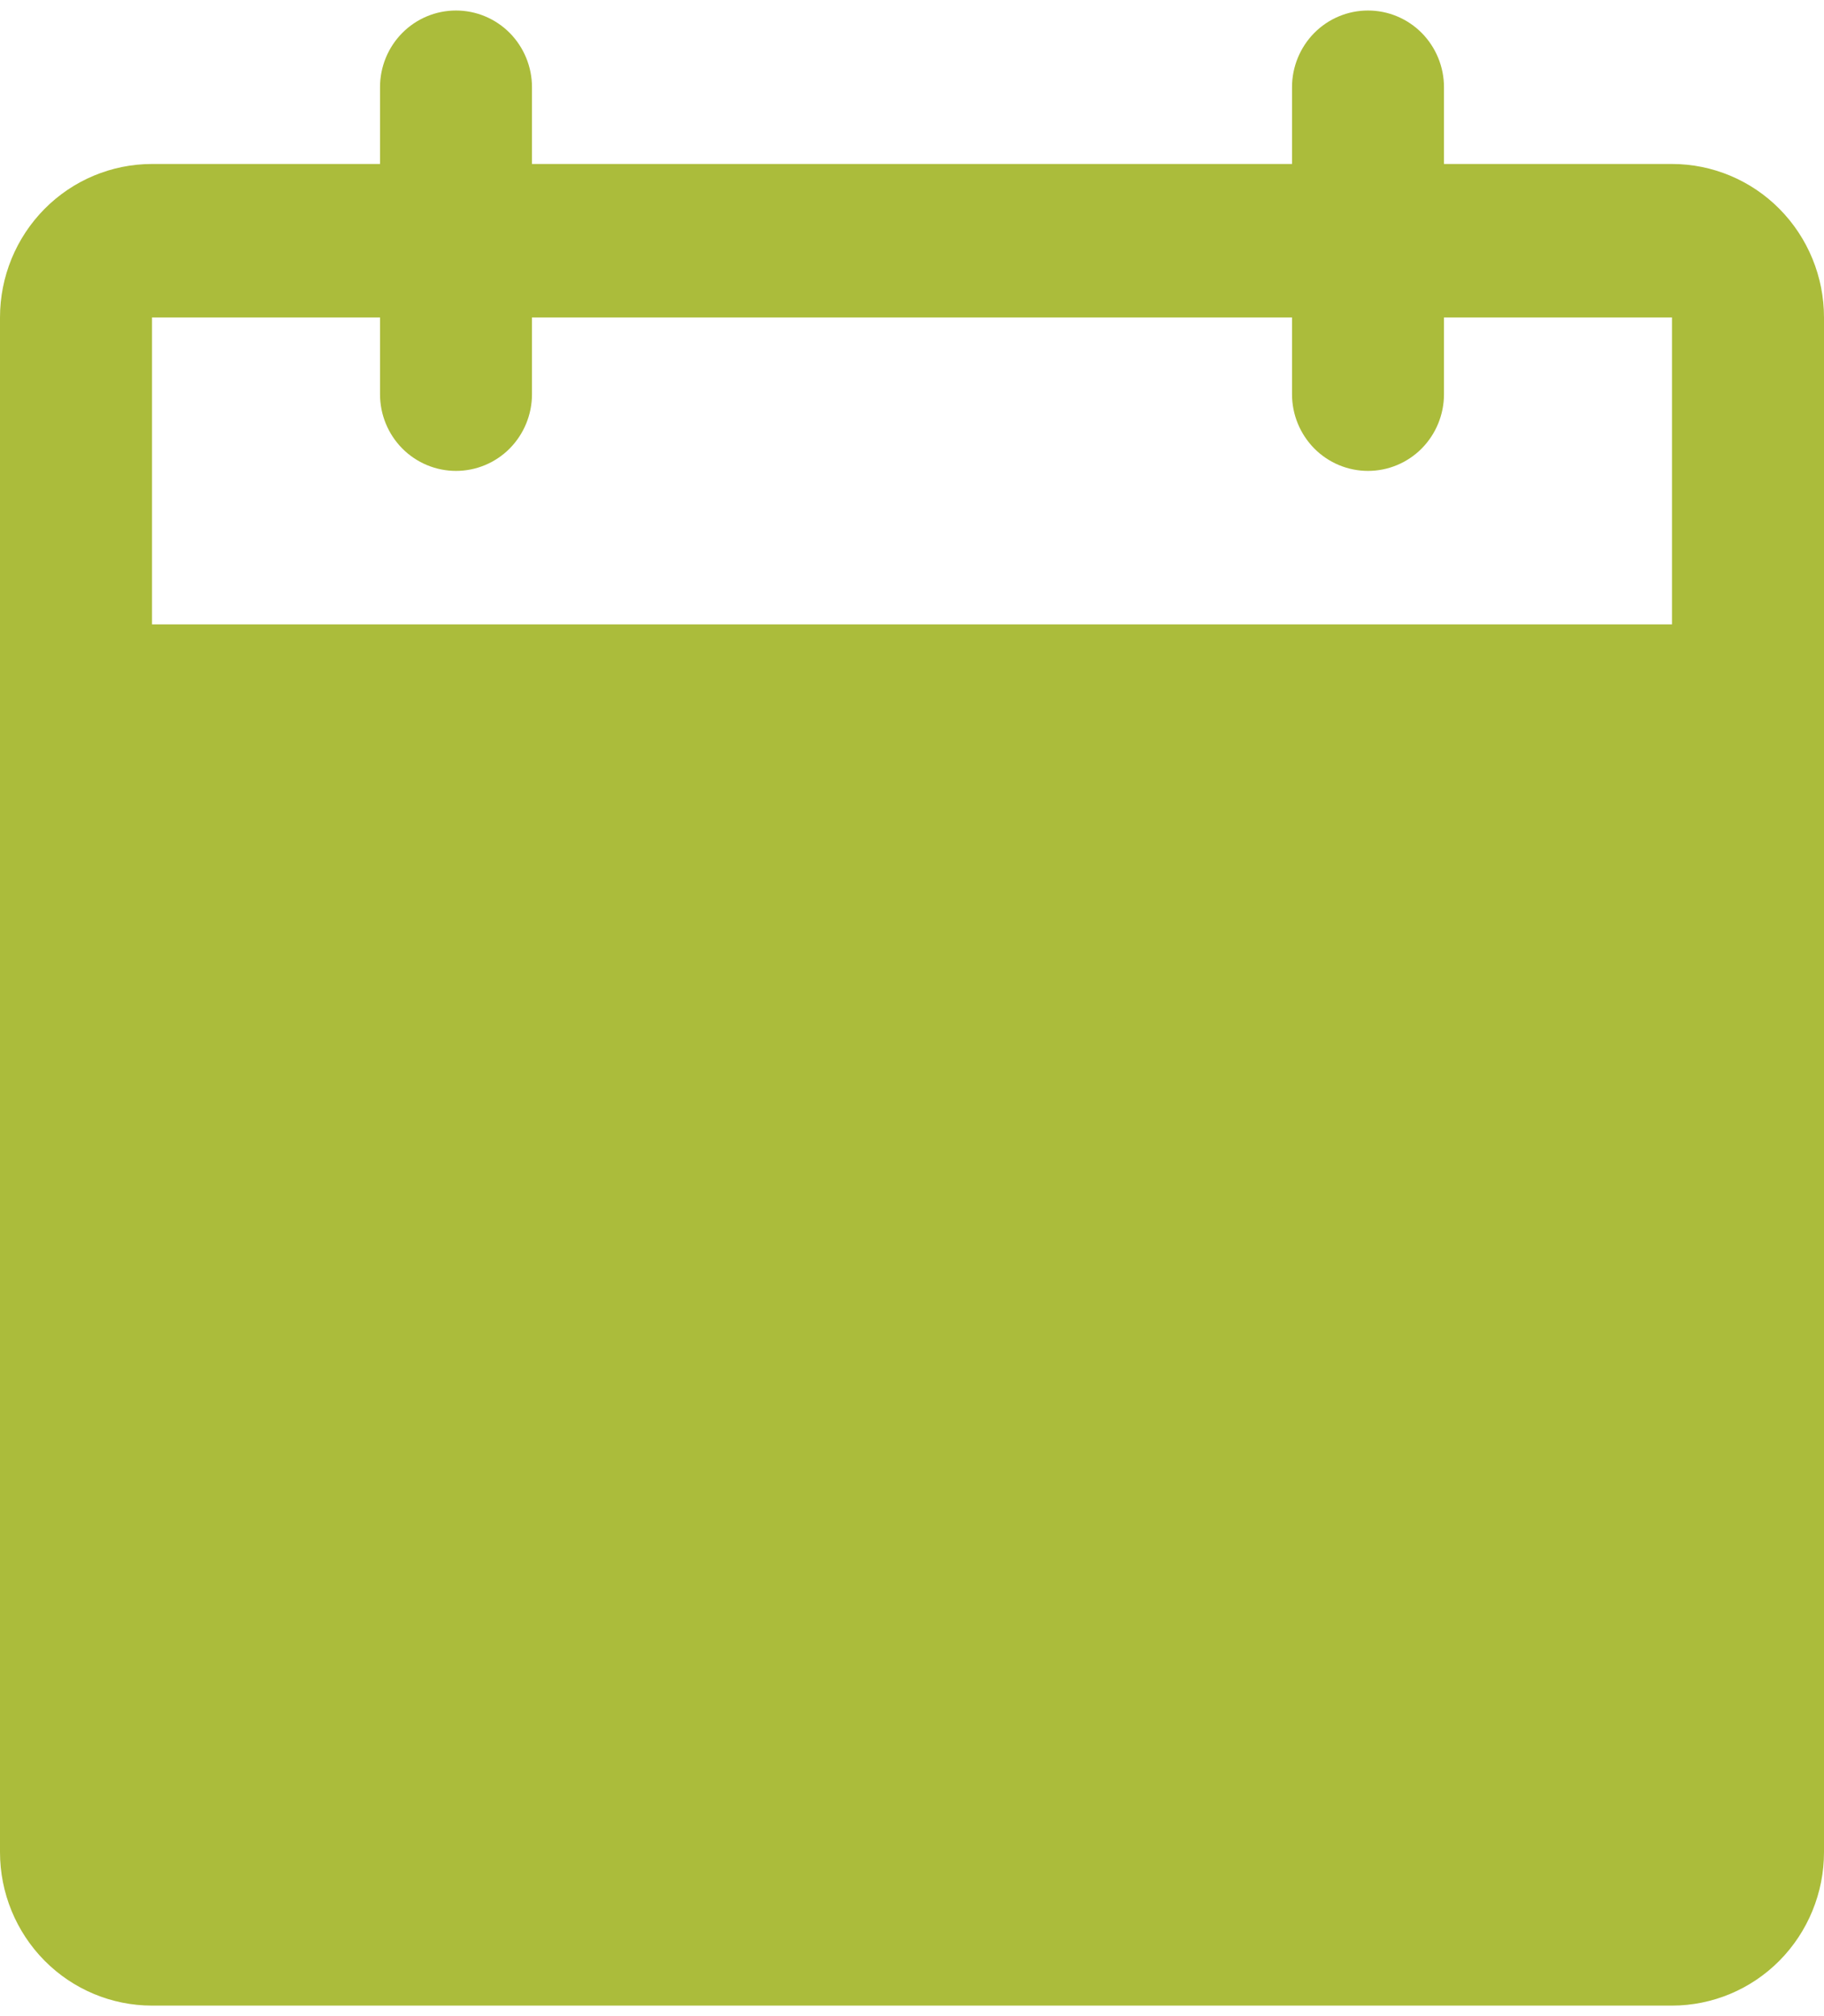 <svg width="38" height="42" viewBox="0 0 38 42" fill="none" xmlns="http://www.w3.org/2000/svg">
<path d="M34.833 3.416H30.083V1.817C30.083 1.393 29.916 0.987 29.62 0.687C29.323 0.387 28.92 0.219 28.5 0.219C28.08 0.219 27.677 0.387 27.38 0.687C27.084 0.987 26.917 1.393 26.917 1.817V3.416H11.083V1.817C11.083 1.393 10.916 0.987 10.62 0.687C10.323 0.387 9.92 0.219 9.5 0.219C9.08 0.219 8.677 0.387 8.38 0.687C8.083 0.987 7.917 1.393 7.917 1.817V3.416H3.167C2.327 3.416 1.521 3.753 0.928 4.352C0.334 4.952 0 5.765 0 6.613V38.584C0 39.432 0.334 40.245 0.928 40.845C1.521 41.444 2.327 41.781 3.167 41.781H34.833C35.673 41.781 36.479 41.444 37.072 40.845C37.666 40.245 38 39.432 38 38.584V6.613C38 5.765 37.666 4.952 37.072 4.352C36.479 3.753 35.673 3.416 34.833 3.416ZM27.213 23.758L17.971 32.55C17.827 32.692 17.657 32.804 17.47 32.879C17.283 32.955 17.084 32.992 16.882 32.989C16.477 32.991 16.086 32.833 15.794 32.55L10.787 27.754C10.626 27.612 10.495 27.439 10.402 27.245C10.309 27.051 10.256 26.84 10.246 26.625C10.236 26.41 10.269 26.195 10.343 25.992C10.418 25.791 10.531 25.606 10.678 25.449C10.825 25.293 11.002 25.168 11.198 25.083C11.394 24.997 11.605 24.952 11.818 24.951C12.032 24.95 12.243 24.992 12.44 25.075C12.637 25.159 12.815 25.281 12.963 25.436L16.882 29.193L25.037 21.44C25.186 21.293 25.363 21.178 25.557 21.102C25.752 21.025 25.959 20.988 26.167 20.994C26.376 21 26.581 21.047 26.771 21.134C26.96 21.221 27.131 21.345 27.273 21.5C27.561 21.807 27.717 22.218 27.706 22.641C27.695 23.064 27.518 23.466 27.213 23.758ZM34.833 13.007H3.167V6.613H7.917V8.212C7.917 8.636 8.083 9.042 8.38 9.342C8.677 9.642 9.08 9.81 9.5 9.81C9.92 9.81 10.323 9.642 10.62 9.342C10.916 9.042 11.083 8.636 11.083 8.212V6.613H26.917V8.212C26.917 8.636 27.084 9.042 27.38 9.342C27.677 9.642 28.08 9.81 28.5 9.81C28.92 9.81 29.323 9.642 29.62 9.342C29.916 9.042 30.083 8.636 30.083 8.212V6.613H34.833V13.007Z" fill="#ABBC3B"/>
<path d="M9.442 24.619C9.926 24.143 10.583 23.875 11.268 23.875C11.953 23.875 12.609 24.143 13.094 24.619L16.433 27.898L24.938 19.541C25.425 19.079 26.077 18.823 26.754 18.829C27.431 18.834 28.079 19.102 28.558 19.572C29.037 20.043 29.308 20.68 29.314 21.345C29.32 22.011 29.06 22.652 28.589 23.131L18.259 33.285C17.775 33.761 17.118 34.029 16.433 34.029C15.748 34.029 15.091 33.761 14.607 33.285L9.442 28.208C8.958 27.732 8.686 27.086 8.686 26.413C8.686 25.74 8.958 25.095 9.442 24.619Z" fill="#ABBC3B"/>
</svg>
